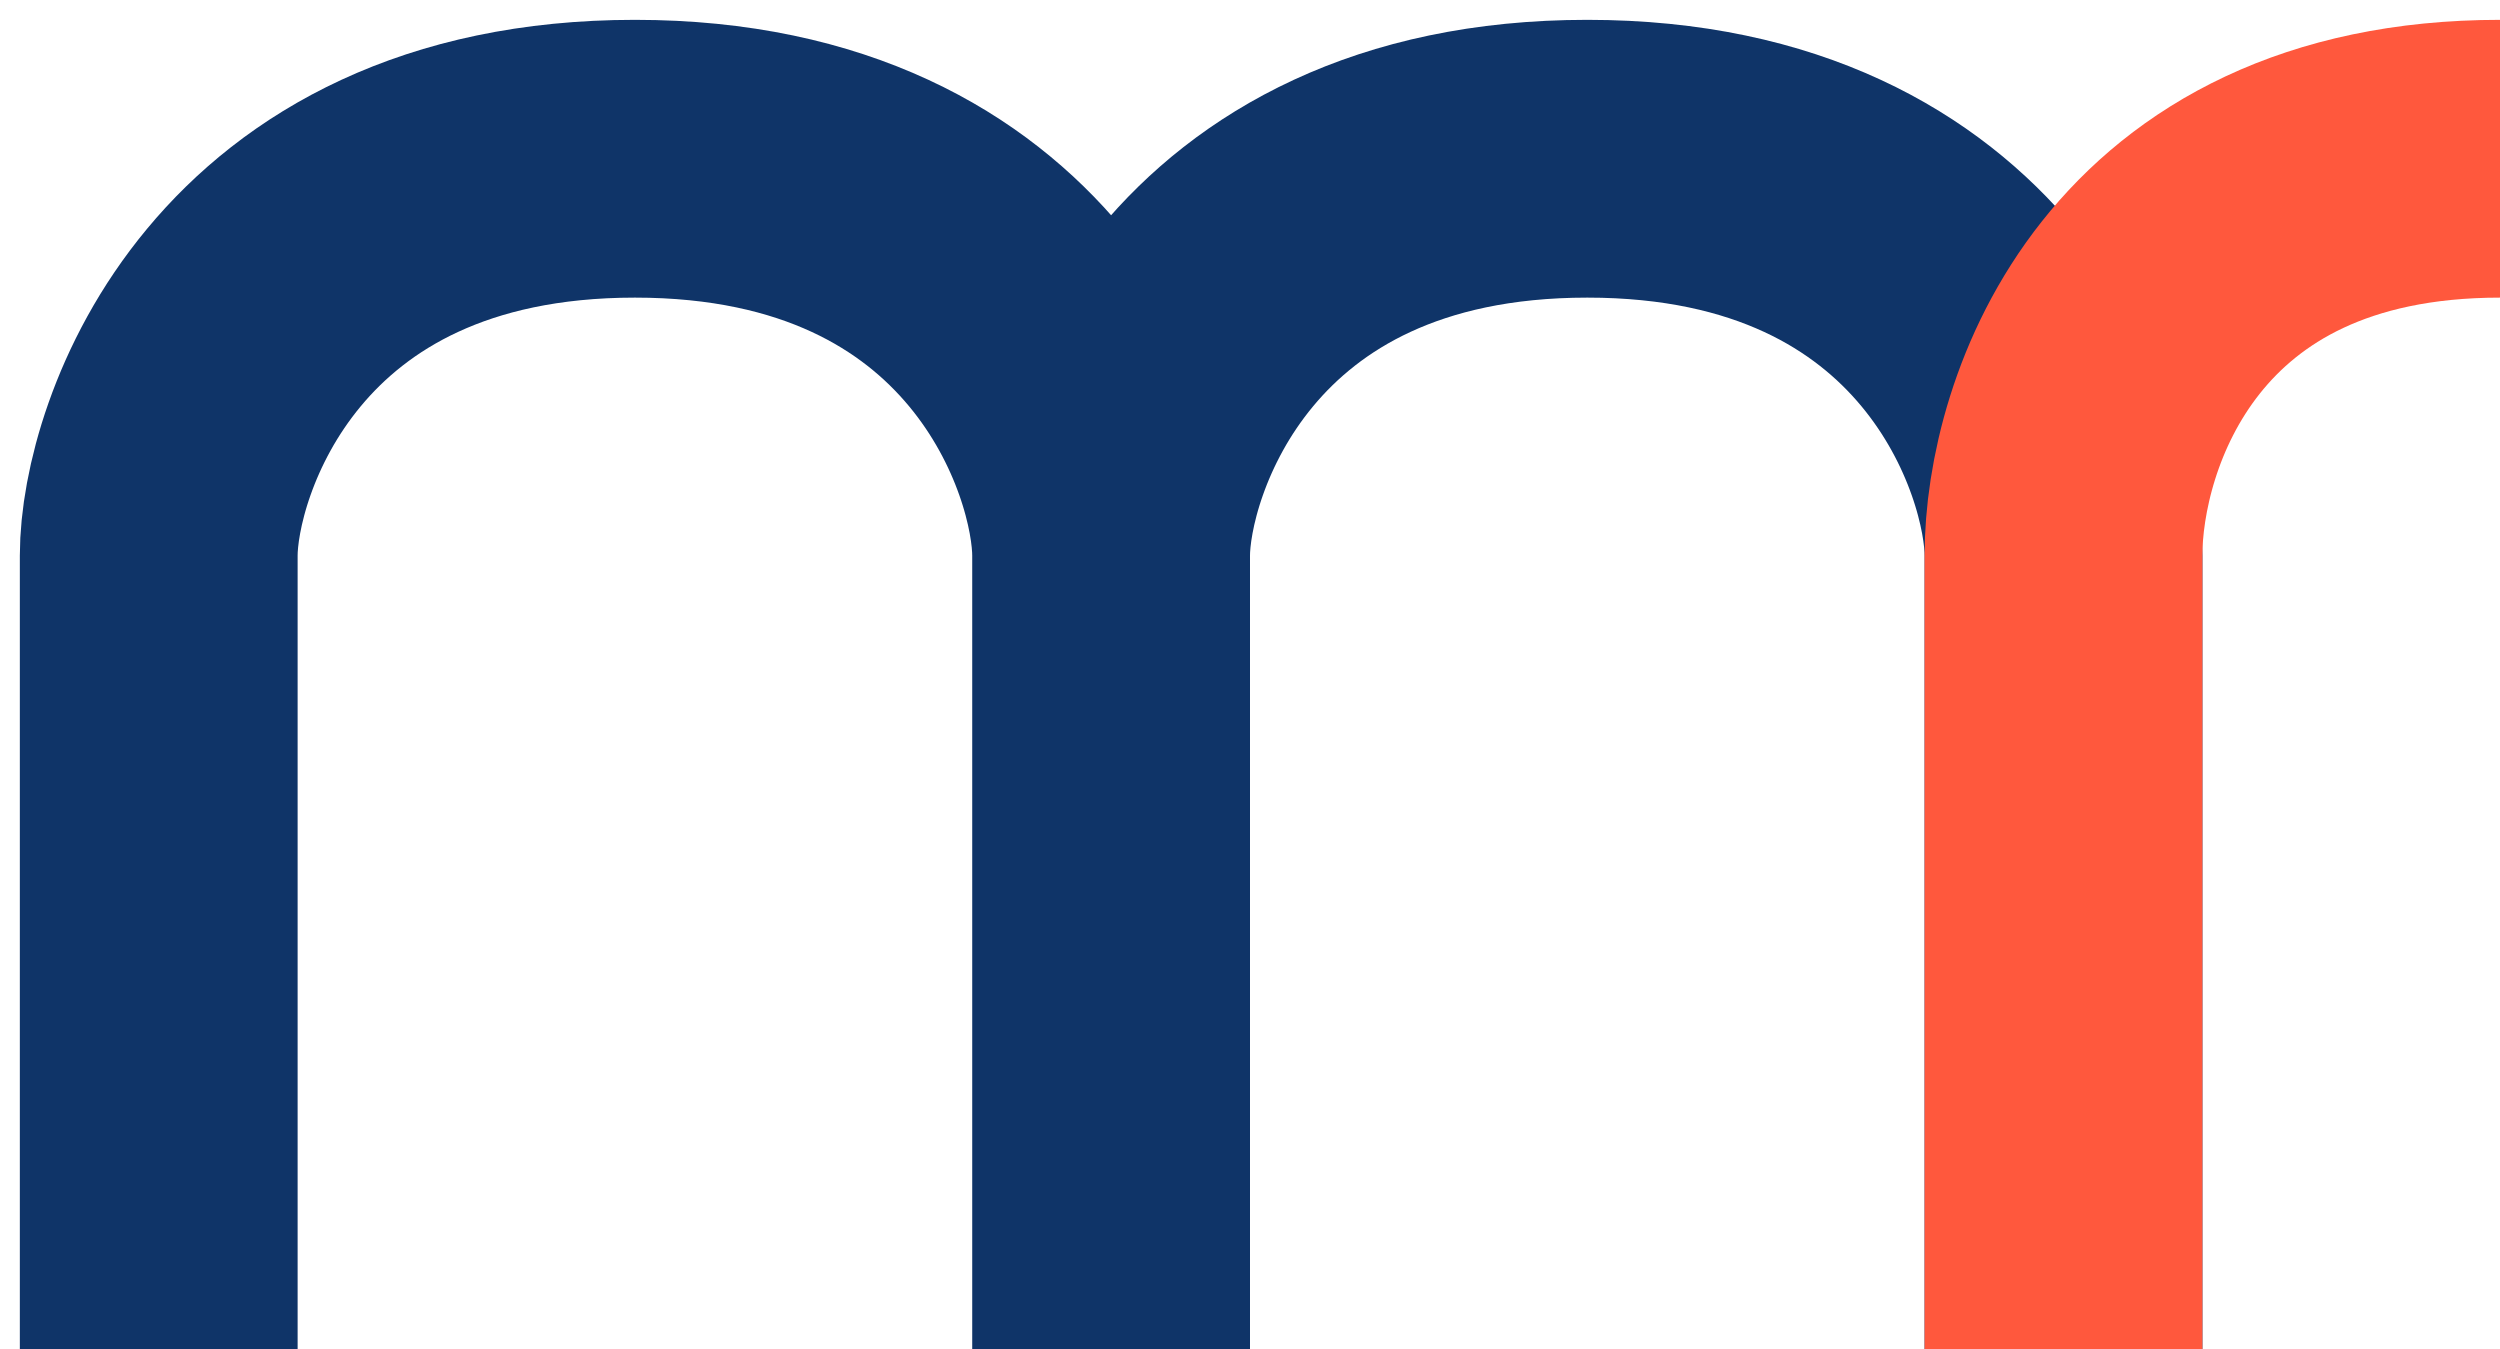 <svg width="63" height="34" viewBox="0 0 63 34" fill="none" xmlns="http://www.w3.org/2000/svg">
<path d="M4 34V14C4 11.333 6.4 4 16 4C25.6 4 28 11.333 28 14M28 14V34M28 14C28 11.333 30.4 4 40 4C49.6 4 52 11.333 52 14V34" stroke="#0F3468" stroke-width="7"/>
<path d="M52 34V14C52 10.667 54.2 4 63 4" stroke="#FF583D" stroke-width="7"/>
</svg>

